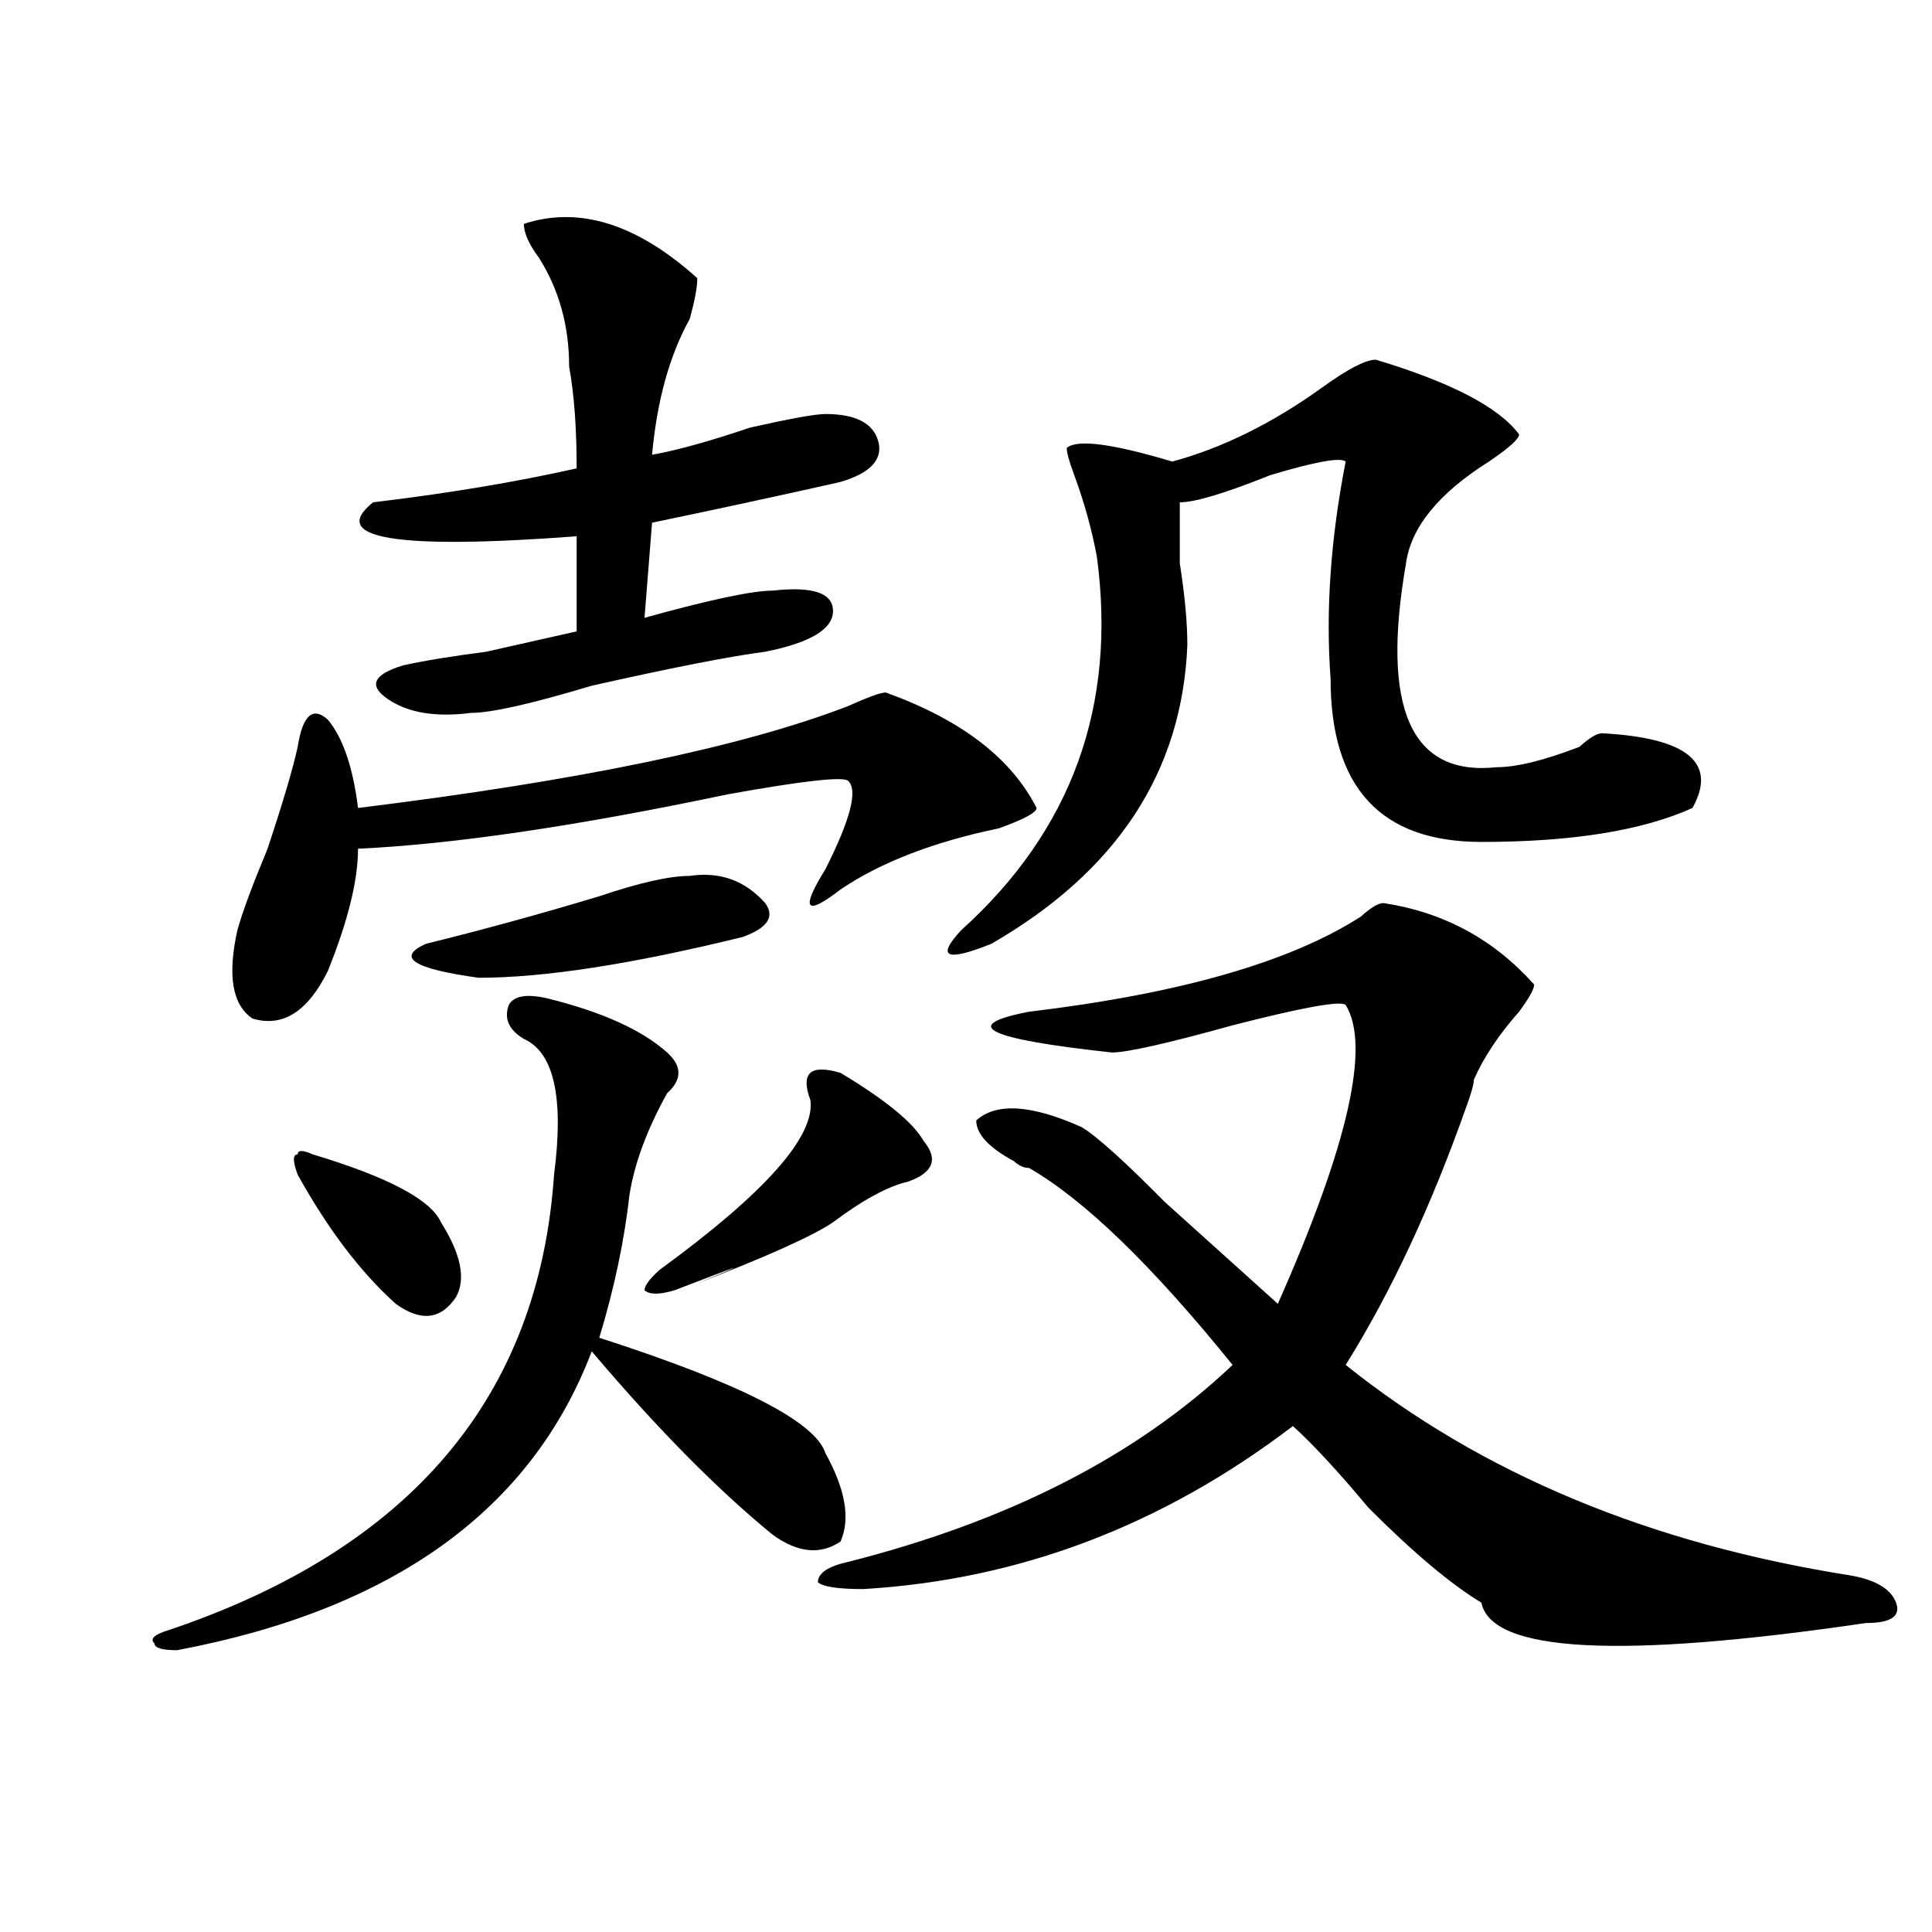 <?xml version="1.0" encoding="utf-8"?>
<!-- Generator: Adobe Illustrator 16.0.0, SVG Export Plug-In . SVG Version: 6.00 Build 0)  -->
<!DOCTYPE svg PUBLIC "-//W3C//DTD SVG 1.1//EN" "http://www.w3.org/Graphics/SVG/1.1/DTD/svg11.dtd">
<svg version="1.1" id="图层_1" xmlns="http://www.w3.org/2000/svg" xmlns:xlink="http://www.w3.org/1999/xlink" x="0px" y="0px"
	 width="1000px" height="1000px" viewBox="0 0 1000 1000" enable-background="new 0 0 1000 1000" xml:space="preserve">
<path d="M282.871,516.641c28.597,7.031,49.39,16.425,62.438,28.125c7.805,7.031,7.805,14.063,0,21.094
	c-10.427,18.786-16.95,36.364-19.512,52.734c-2.622,23.456-7.805,48.065-15.609,73.828c72.804,23.456,111.827,43.396,117.07,59.766
	c10.366,18.786,12.987,34.003,7.805,45.703c-10.427,7.031-22.134,5.878-35.121-3.516c-28.657-23.401-59.876-55.042-93.656-94.922
	c-31.219,82.067-102.802,133.594-214.629,154.688c-7.805,0-11.707-1.209-11.707-3.516c-2.622-2.362,0-4.725,7.805-7.031
	c124.875-42.188,191.215-120.685,199.02-235.547c5.183-39.825,0-63.281-15.609-70.313c-7.805-4.669-10.427-10.547-7.805-17.578
	C265.921,515.487,272.444,514.333,282.871,516.641z M458.477,358.438c39.023,14.063,64.999,34.003,78.047,59.766
	c0,2.362-6.524,5.878-19.512,10.547c-33.841,7.031-61.157,17.578-81.949,31.641c-18.231,14.063-20.853,10.547-7.805-10.547
	c12.987-25.763,16.89-40.979,11.707-45.703c-2.622-2.308-23.414,0-62.438,7.031c-78.047,16.425-141.825,25.817-191.215,28.125
	c0,16.425-5.243,37.519-15.609,63.281c-10.427,21.094-23.414,29.333-39.023,24.609c-10.427-7.031-13.048-22.247-7.805-45.703
	c2.562-9.339,7.805-23.401,15.609-42.188c7.805-23.401,12.987-40.979,15.609-52.734c2.562-16.37,7.805-21.094,15.609-14.063
	c7.805,9.394,12.987,24.609,15.609,45.703c114.448-14.063,199.02-31.641,253.652-52.734
	C449.331,360.8,455.854,358.438,458.477,358.438z M161.898,597.5c39.023,11.755,61.097,23.456,66.34,35.156
	c10.366,16.425,12.987,29.333,7.805,38.672c-7.805,11.755-18.231,12.909-31.219,3.516c-18.231-16.37-35.121-38.672-50.73-66.797
	c-2.622-7.031-2.622-10.547,0-10.547C154.094,595.192,156.655,595.192,161.898,597.5z M271.164,115.859
	c28.597-9.339,58.535,0,89.754,28.125c0,4.724-1.341,11.755-3.902,21.094c-10.427,18.786-16.95,42.188-19.512,70.313
	c12.987-2.308,29.878-7.031,50.73-14.063c20.792-4.669,33.78-7.031,39.023-7.031c15.609,0,24.694,4.724,27.316,14.063
	c2.562,9.394-3.902,16.425-19.512,21.094c-31.219,7.031-63.778,14.063-97.559,21.094l-3.902,49.219
	c33.78-9.339,55.913-14.063,66.34-14.063c20.792-2.308,31.219,1.208,31.219,10.547c0,9.394-11.707,16.425-35.121,21.094
	c-18.231,2.362-48.169,8.239-89.754,17.578c-31.219,9.394-52.071,14.063-62.438,14.063c-18.231,2.362-32.56,0-42.926-7.031
	c-10.427-7.031-7.805-12.854,7.805-17.578c10.366-2.308,24.694-4.669,42.926-7.031c20.792-4.669,36.401-8.185,46.828-10.547v-49.219
	c-93.656,7.031-128.777,1.208-105.363-17.578c39.023-4.669,74.145-10.547,105.363-17.578c0-21.094-1.341-38.672-3.902-52.734
	c0-21.094-5.243-39.825-15.609-56.25C273.726,126.406,271.164,120.583,271.164,115.859z M220.434,488.516
	c28.597-7.031,58.535-15.216,89.754-24.609c20.792-7.031,36.401-10.547,46.828-10.547c15.609-2.308,28.597,2.362,39.023,14.063
	c5.183,7.031,1.28,12.909-11.707,17.578c-57.255,14.063-102.802,21.094-136.582,21.094
	C213.909,501.425,204.824,495.547,220.434,488.516z M435.063,555.313c23.414,14.063,37.683,25.817,42.926,35.156
	c7.805,9.394,5.183,16.425-7.805,21.094c-10.427,2.362-23.414,9.394-39.023,21.094c-10.427,7.031-33.841,17.578-70.242,31.641
	c28.597-11.7,24.694-10.547-11.707,3.516c-7.805,2.362-13.048,2.362-15.609,0c0-2.308,2.562-5.823,7.805-10.547
	c54.633-39.825,80.608-69.104,78.047-87.891c-2.622-7.031-2.622-11.7,0-14.063C422.015,553.005,427.258,553.005,435.063,555.313z
	 M716.031,467.422c31.219,4.724,57.194,18.786,78.047,42.188c0,2.362-2.622,7.031-7.805,14.063
	c-10.427,11.755-18.231,23.456-23.414,35.156c0,2.362-1.341,7.031-3.902,14.063c-18.231,51.581-39.023,96.13-62.438,133.594
	c70.242,56.25,157.374,92.614,261.457,108.984c12.987,2.307,20.792,7.031,23.414,14.063c2.562,7.031-2.622,10.547-15.609,10.547
	c-127.497,18.731-193.837,15.216-199.02-10.547c-15.609-9.394-35.121-25.763-58.535-49.219
	c-15.609-18.731-28.657-32.794-39.023-42.188c-67.681,51.581-141.825,79.65-222.434,84.375c-13.048,0-20.853-1.209-23.414-3.516
	c0-4.725,5.183-8.24,15.609-10.547c83.229-21.094,149.569-55.042,199.02-101.953c-41.646-51.526-76.767-85.528-105.363-101.953
	c-2.622,0-5.243-1.153-7.805-3.516c-13.048-7.031-19.512-14.063-19.512-21.094c10.366-9.339,28.597-8.185,54.633,3.516
	c7.805,4.724,22.073,17.578,42.926,38.672c23.414,21.094,42.926,38.672,58.535,52.734c36.401-82.013,48.108-133.594,35.121-154.688
	c-2.622-2.308-22.134,1.208-58.535,10.547c-33.841,9.394-54.633,14.063-62.438,14.063c-65.06-7.031-79.388-14.063-42.926-21.094
	c78.047-9.339,135.241-25.763,171.703-49.219C709.507,469.784,713.409,467.422,716.031,467.422z M712.129,186.172
	c39.023,11.755,63.718,24.609,74.145,38.672c0,2.362-5.243,7.031-15.609,14.063c-26.036,16.425-40.364,34.003-42.926,52.734
	c-13.048,75.036,2.562,110.192,46.828,105.469c10.366,0,24.694-3.516,42.926-10.547c5.183-4.669,9.085-7.031,11.707-7.031
	c44.206,2.362,59.815,15.271,46.828,38.672c-26.036,11.755-62.438,17.578-109.266,17.578c-52.071,0-78.047-28.125-78.047-84.375
	c-2.622-35.156,0-72.62,7.805-112.5c-2.622-2.308-15.609,0-39.023,7.031C634.082,255.331,618.473,260,610.668,260
	c0,7.031,0,17.578,0,31.641c2.562,16.425,3.902,30.487,3.902,42.188c-2.622,65.644-36.462,117.224-101.461,154.688
	c-23.414,9.394-28.657,7.031-15.609-7.031c57.194-51.526,80.608-116.016,70.242-193.359c-2.622-14.063-6.524-28.125-11.707-42.188
	c-2.622-7.031-3.902-11.7-3.902-14.063c5.183-4.669,23.414-2.308,54.633,7.031c25.976-7.031,52.011-19.886,78.047-38.672
	C697.8,190.896,706.886,186.172,712.129,186.172z"/>
</svg>
